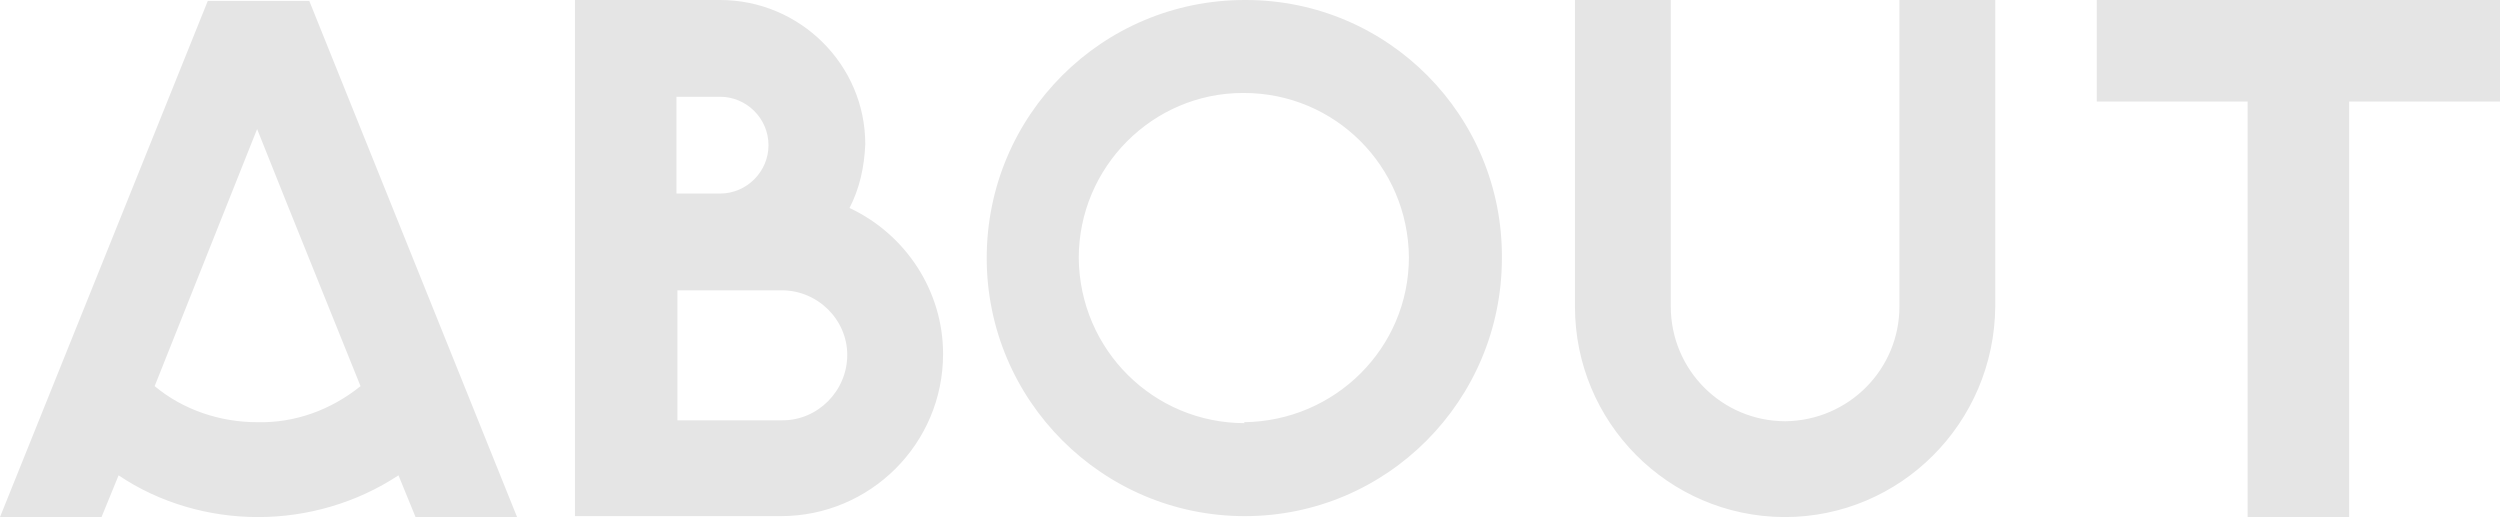 <?xml version="1.0" encoding="UTF-8"?>
<svg id="_レイヤー_1" data-name="レイヤー_1" xmlns="http://www.w3.org/2000/svg" version="1.1" viewBox="0 0 263.5 54.5">
  <!-- Generator: Adobe Illustrator 29.0.1, SVG Export Plug-In . SVG Version: 2.1.0 Build 192)  -->
  <defs>
    <style>
      .st0 {
        fill: #e5e5e5;
      }
    </style>
  </defs>
  <path id="_パス_23071" data-name="パス_23071" class="st0" d="M32.6.1h-10.7L0,54.5h10.7l1.8-4.4c4.3,2.9,9.5,4.4,14.7,4.4,5.2,0,10.4-1.5,14.8-4.4l1.8,4.4h10.7L32.6.1ZM27.1,44.5c-3.9,0-7.8-1.3-10.8-3.8l10.8-27.1,3.2,8,7.7,19.1c-3.1,2.5-6.9,3.9-10.9,3.8ZM89.5,22c1.1-2.1,1.6-4.4,1.7-6.8,0-8.4-6.9-15.2-15.3-15.2,0,0,0,0,0,0h-15.3v54.4h21.7c9.4,0,17.1-7.6,17.1-17.1,0-6.6-3.9-12.6-9.9-15.4ZM71.3,17.5v-7.3h4.6c2.8,0,5.1,2.3,5.1,5.1s-2.3,5.1-5.1,5.1h-4.6v-2.9ZM82.4,44.3h-11v-13.7h11c3.8,0,6.9,3.1,6.9,6.8,0,0,0,0,0,0,0,3.8-3.1,6.9-6.8,6.9,0,0,0,0,0,0ZM131.2,0c-15,0-27.2,12.1-27.2,27.2,0,0,0,0,0,0,0,15,12.2,27.2,27.2,27.2,15,0,27.1-12.2,27.1-27.2C158.4,12.2,146.3,0,131.3,0c0,0,0,0,0,0h0ZM131.2,44.6c-9.6,0-17.4-7.7-17.5-17.4,0-9.6,7.8-17.4,17.3-17.4,0,0,0,0,.1,0,9.6,0,17.3,7.7,17.4,17.3,0,0,0,0,0,0,0,9.6-7.8,17.3-17.4,17.4h0ZM200.2,0v32.3c0,6.6-5.3,12-12,12.1-6.7,0-12.1-5.4-12.1-12.1V0h-10.1v32.3c0,12.2,9.8,22.1,22,22.2,0,0,0,0,.1,0,12.2,0,22.1-9.9,22.2-22.2V0h-10.2ZM263.5,0h-42.5v10.7h15.9v43.8h10.7V10.7h15.9V0Z"/>
</svg>